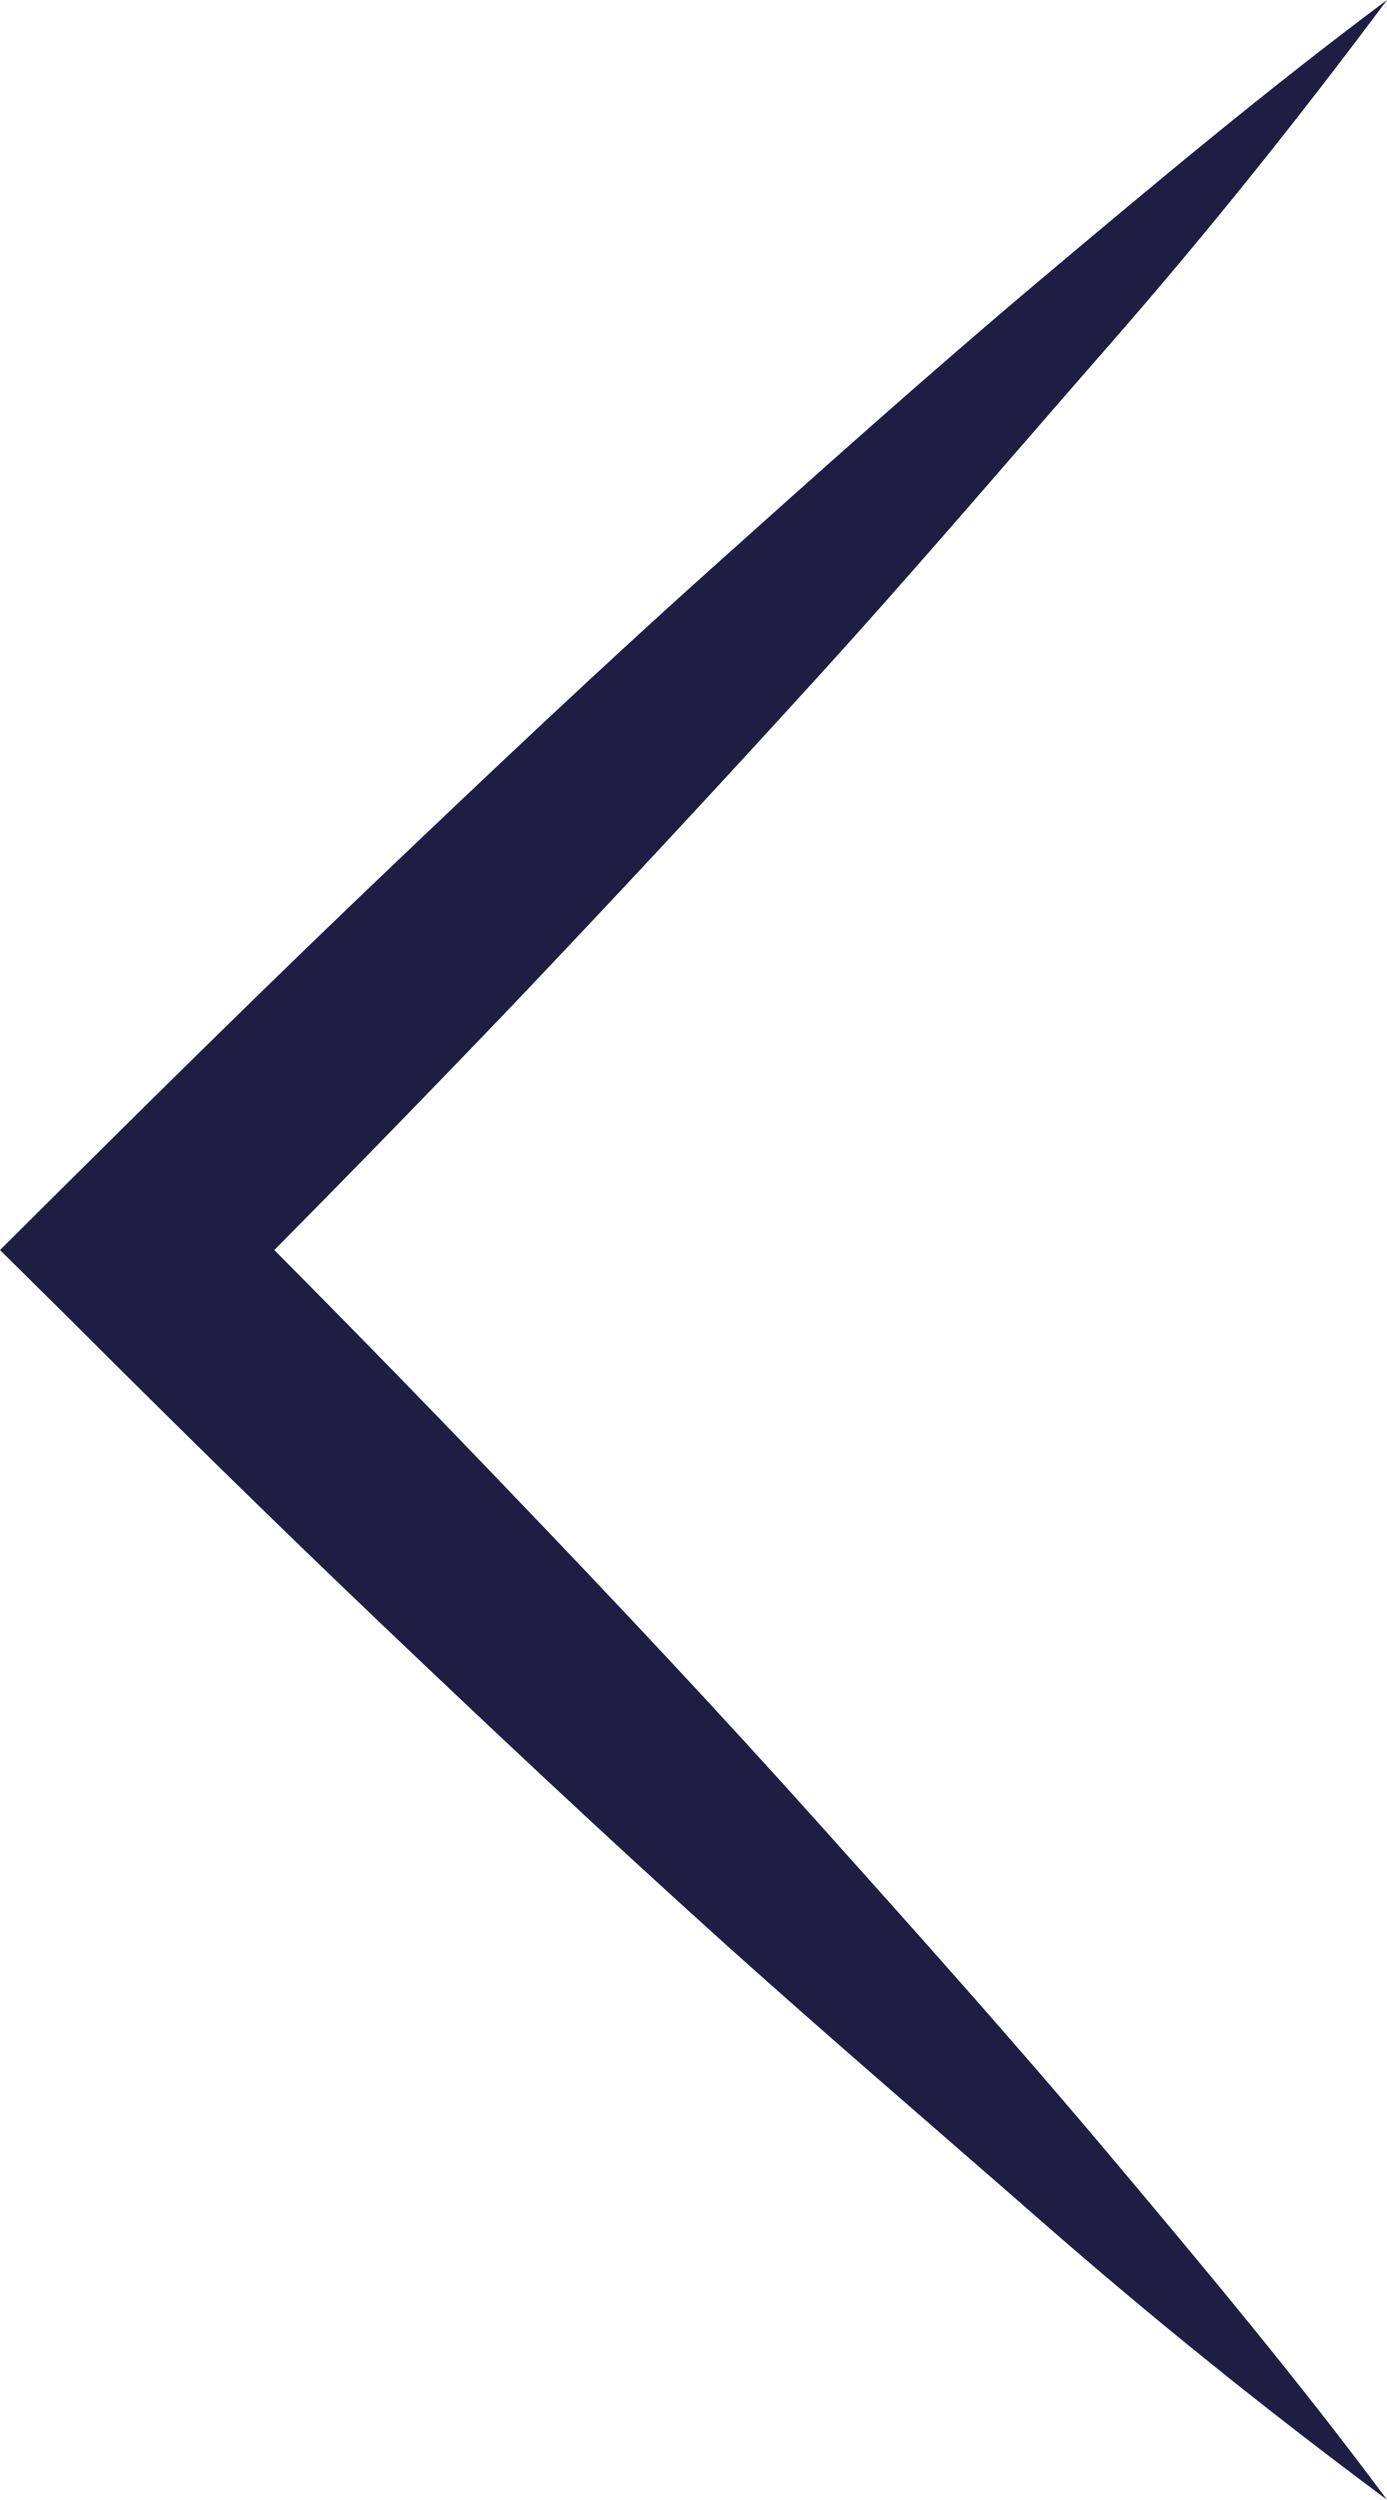 <svg xmlns="http://www.w3.org/2000/svg" viewBox="0 0 35.7 64.31"><defs><style>.cls-1{fill:#1e1d44;}</style></defs><g id="Calque_2" data-name="Calque 2"><g id="Calque_1-2" data-name="Calque 1"><path id="fleche" class="cls-1" d="M0,32.16l1.78,1.76c2.68,2.68,5.39,5.34,8.13,7.95s5.51,5.21,8.32,7.75,5.69,5,8.57,7.52,5.83,4.89,8.9,7.17c-2.28-3.07-4.73-6-7.17-8.9s-5-5.76-7.52-8.57-5.12-5.58-7.75-8.32q-3.07-3.21-6.2-6.36,3.12-3.15,6.2-6.37,3.91-4.11,7.75-8.33c2.55-2.8,5-5.68,7.52-8.56S33.41,3.07,35.7,0c-3.07,2.29-6,4.74-8.9,7.18s-5.76,5-8.56,7.51-5.58,5.14-8.33,7.76-5.44,5.27-8.13,7.94Z"/></g></g></svg>